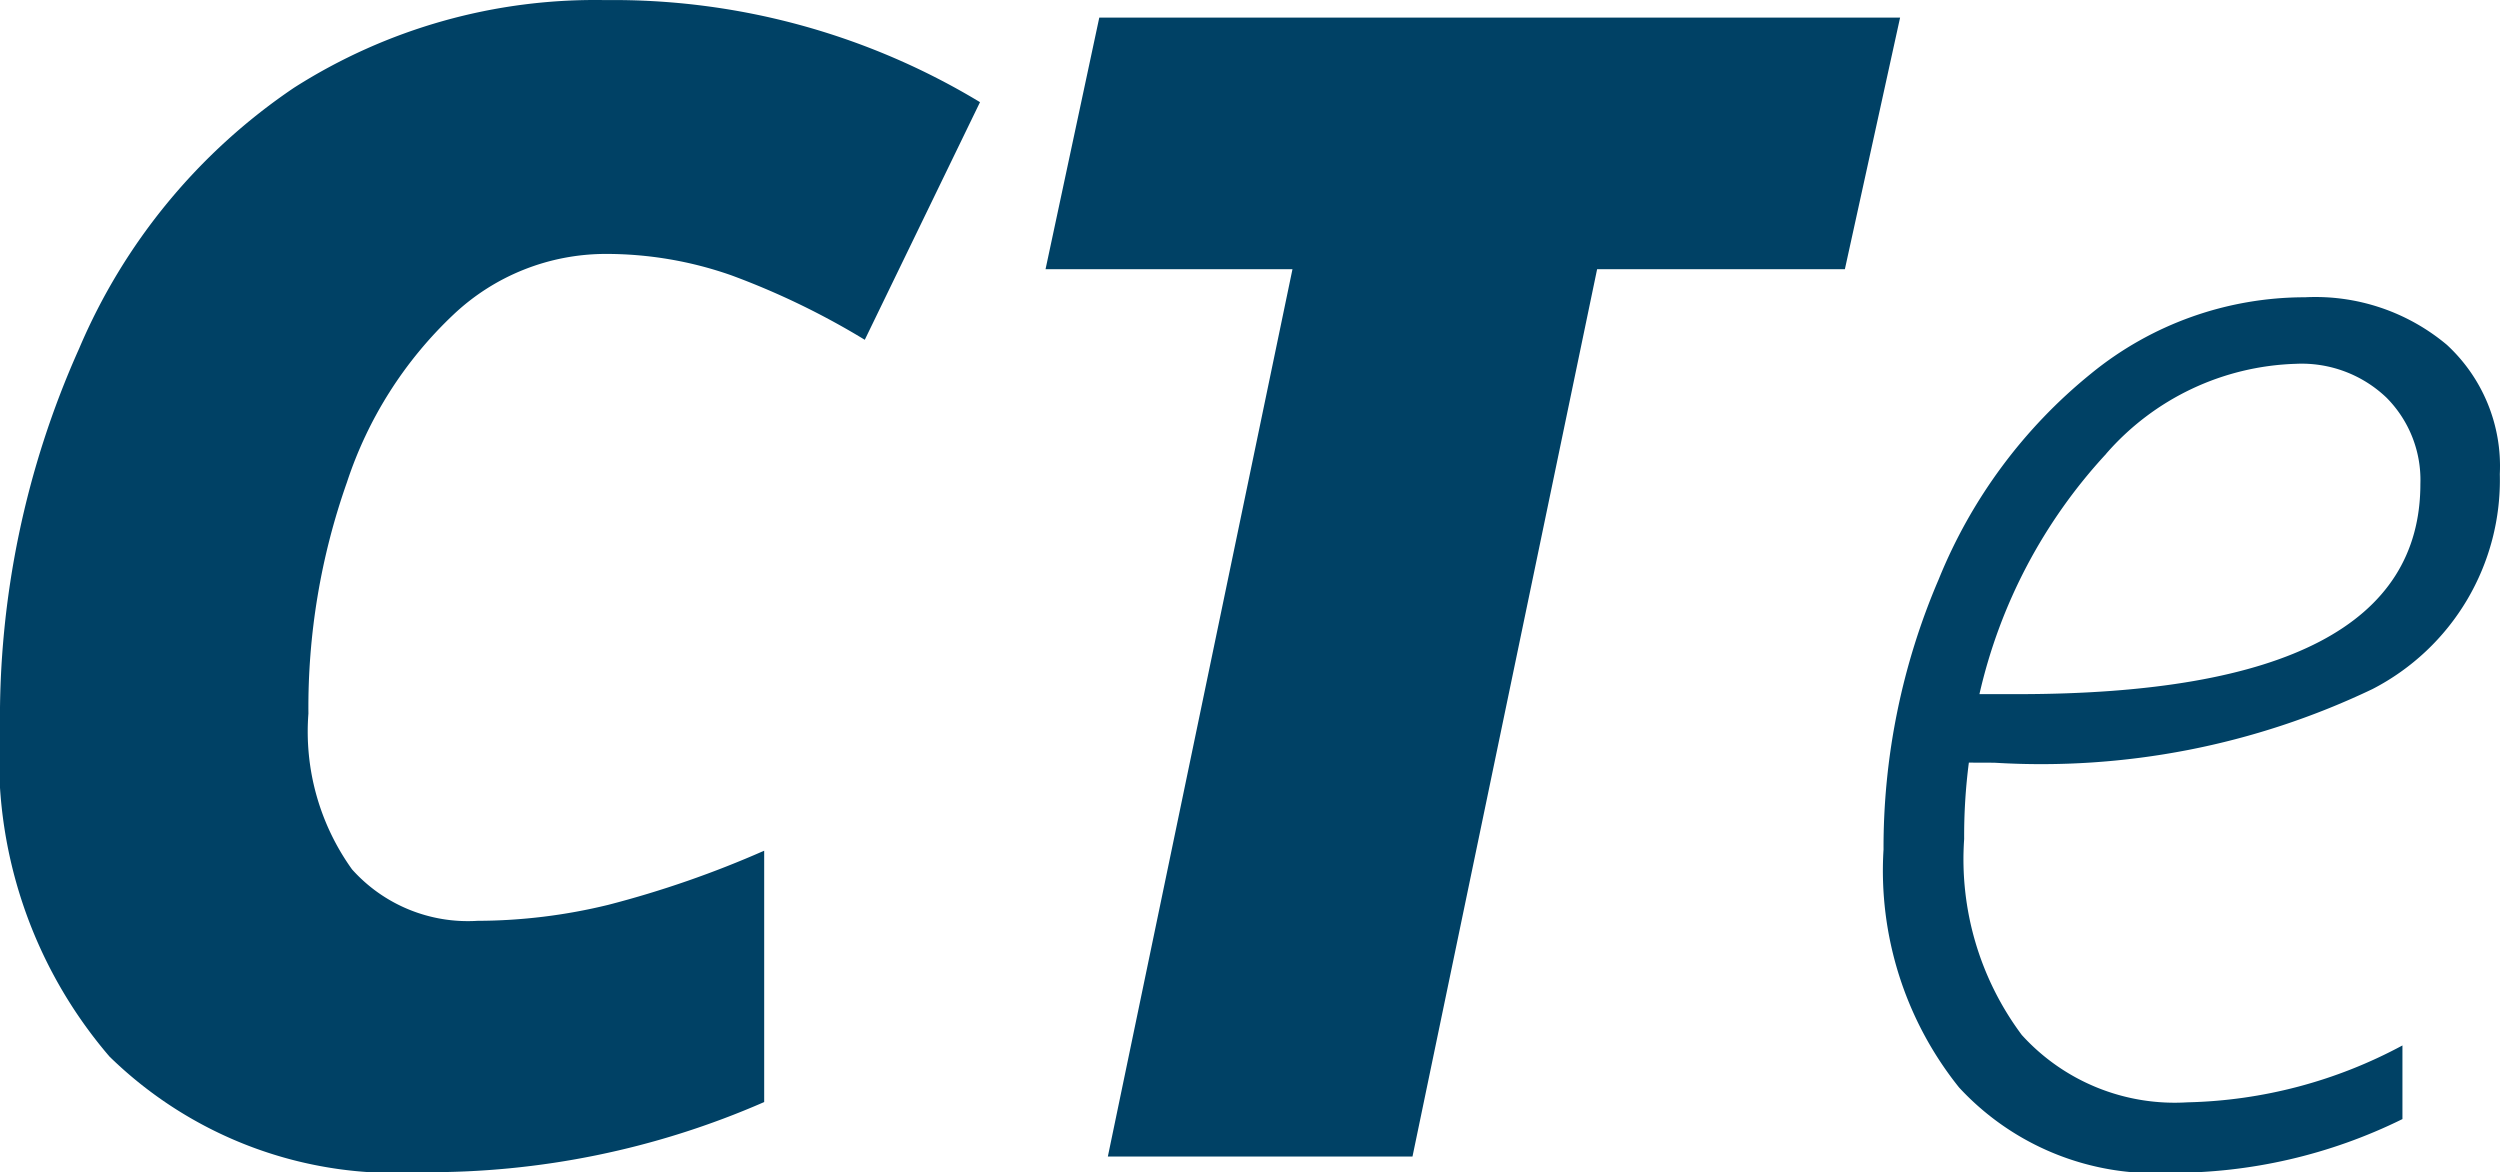 <svg id="Grupo_297" data-name="Grupo 297" xmlns="http://www.w3.org/2000/svg" width="27.163" height="12.739" viewBox="0 0 27.163 12.739">
  <path id="Caminho_225" data-name="Caminho 225" d="M3569.523,870.2a6.465,6.465,0,0,0-2.336,2.836,9.815,9.815,0,0,0-.859,4.131,4.977,4.977,0,0,0,1.189,3.559,4.443,4.443,0,0,0,3.39,1.257,9.088,9.088,0,0,0,3.724-.762V878.49a11.028,11.028,0,0,1-1.693.588,6.045,6.045,0,0,1-1.422.174,1.688,1.688,0,0,1-1.363-.559,2.567,2.567,0,0,1-.474-1.693,7.345,7.345,0,0,1,.419-2.514,4.39,4.39,0,0,1,1.156-1.82,2.411,2.411,0,0,1,1.651-.66,4.1,4.1,0,0,1,1.371.233,8.328,8.328,0,0,1,1.448.7l1.252-2.582a7.7,7.7,0,0,0-4.071-1.109A6.083,6.083,0,0,0,3569.523,870.2Z" transform="translate(-3566.328 -869.247)" fill="#004165"/>
  <path id="Caminho_226" data-name="Caminho 226" d="M3611.075,870l-.584,2.734h2.683l-2.006,9.641h3.31l2.006-9.641h2.692l.6-2.734Z" transform="translate(-3599.131 -869.809)" fill="#004165"/>
  <path id="Caminho_227" data-name="Caminho 227" d="M3647.1,886.847a8.346,8.346,0,0,0,4.109-.8,2.555,2.555,0,0,0,1.384-2.336,1.793,1.793,0,0,0-.576-1.405,2.222,2.222,0,0,0-1.541-.516,3.671,3.671,0,0,0-2.324.829,5.556,5.556,0,0,0-1.655,2.234,7.389,7.389,0,0,0-.6,2.937,3.766,3.766,0,0,0,.821,2.586,2.9,2.9,0,0,0,2.286.927,5.651,5.651,0,0,0,2.531-.584v-.8a5.167,5.167,0,0,1-2.336.618,2.243,2.243,0,0,1-1.8-.732,3.191,3.191,0,0,1-.626-2.129,6.2,6.2,0,0,1,.051-.83Zm1.215-3.356a2.846,2.846,0,0,1,2.061-.978,1.333,1.333,0,0,1,.986.368,1.268,1.268,0,0,1,.368.936q0,2.285-4.376,2.285h-.415A5.707,5.707,0,0,1,3648.316,883.491Z" transform="translate(-3625.432 -878.56)" fill="#004165"/>
</svg>
